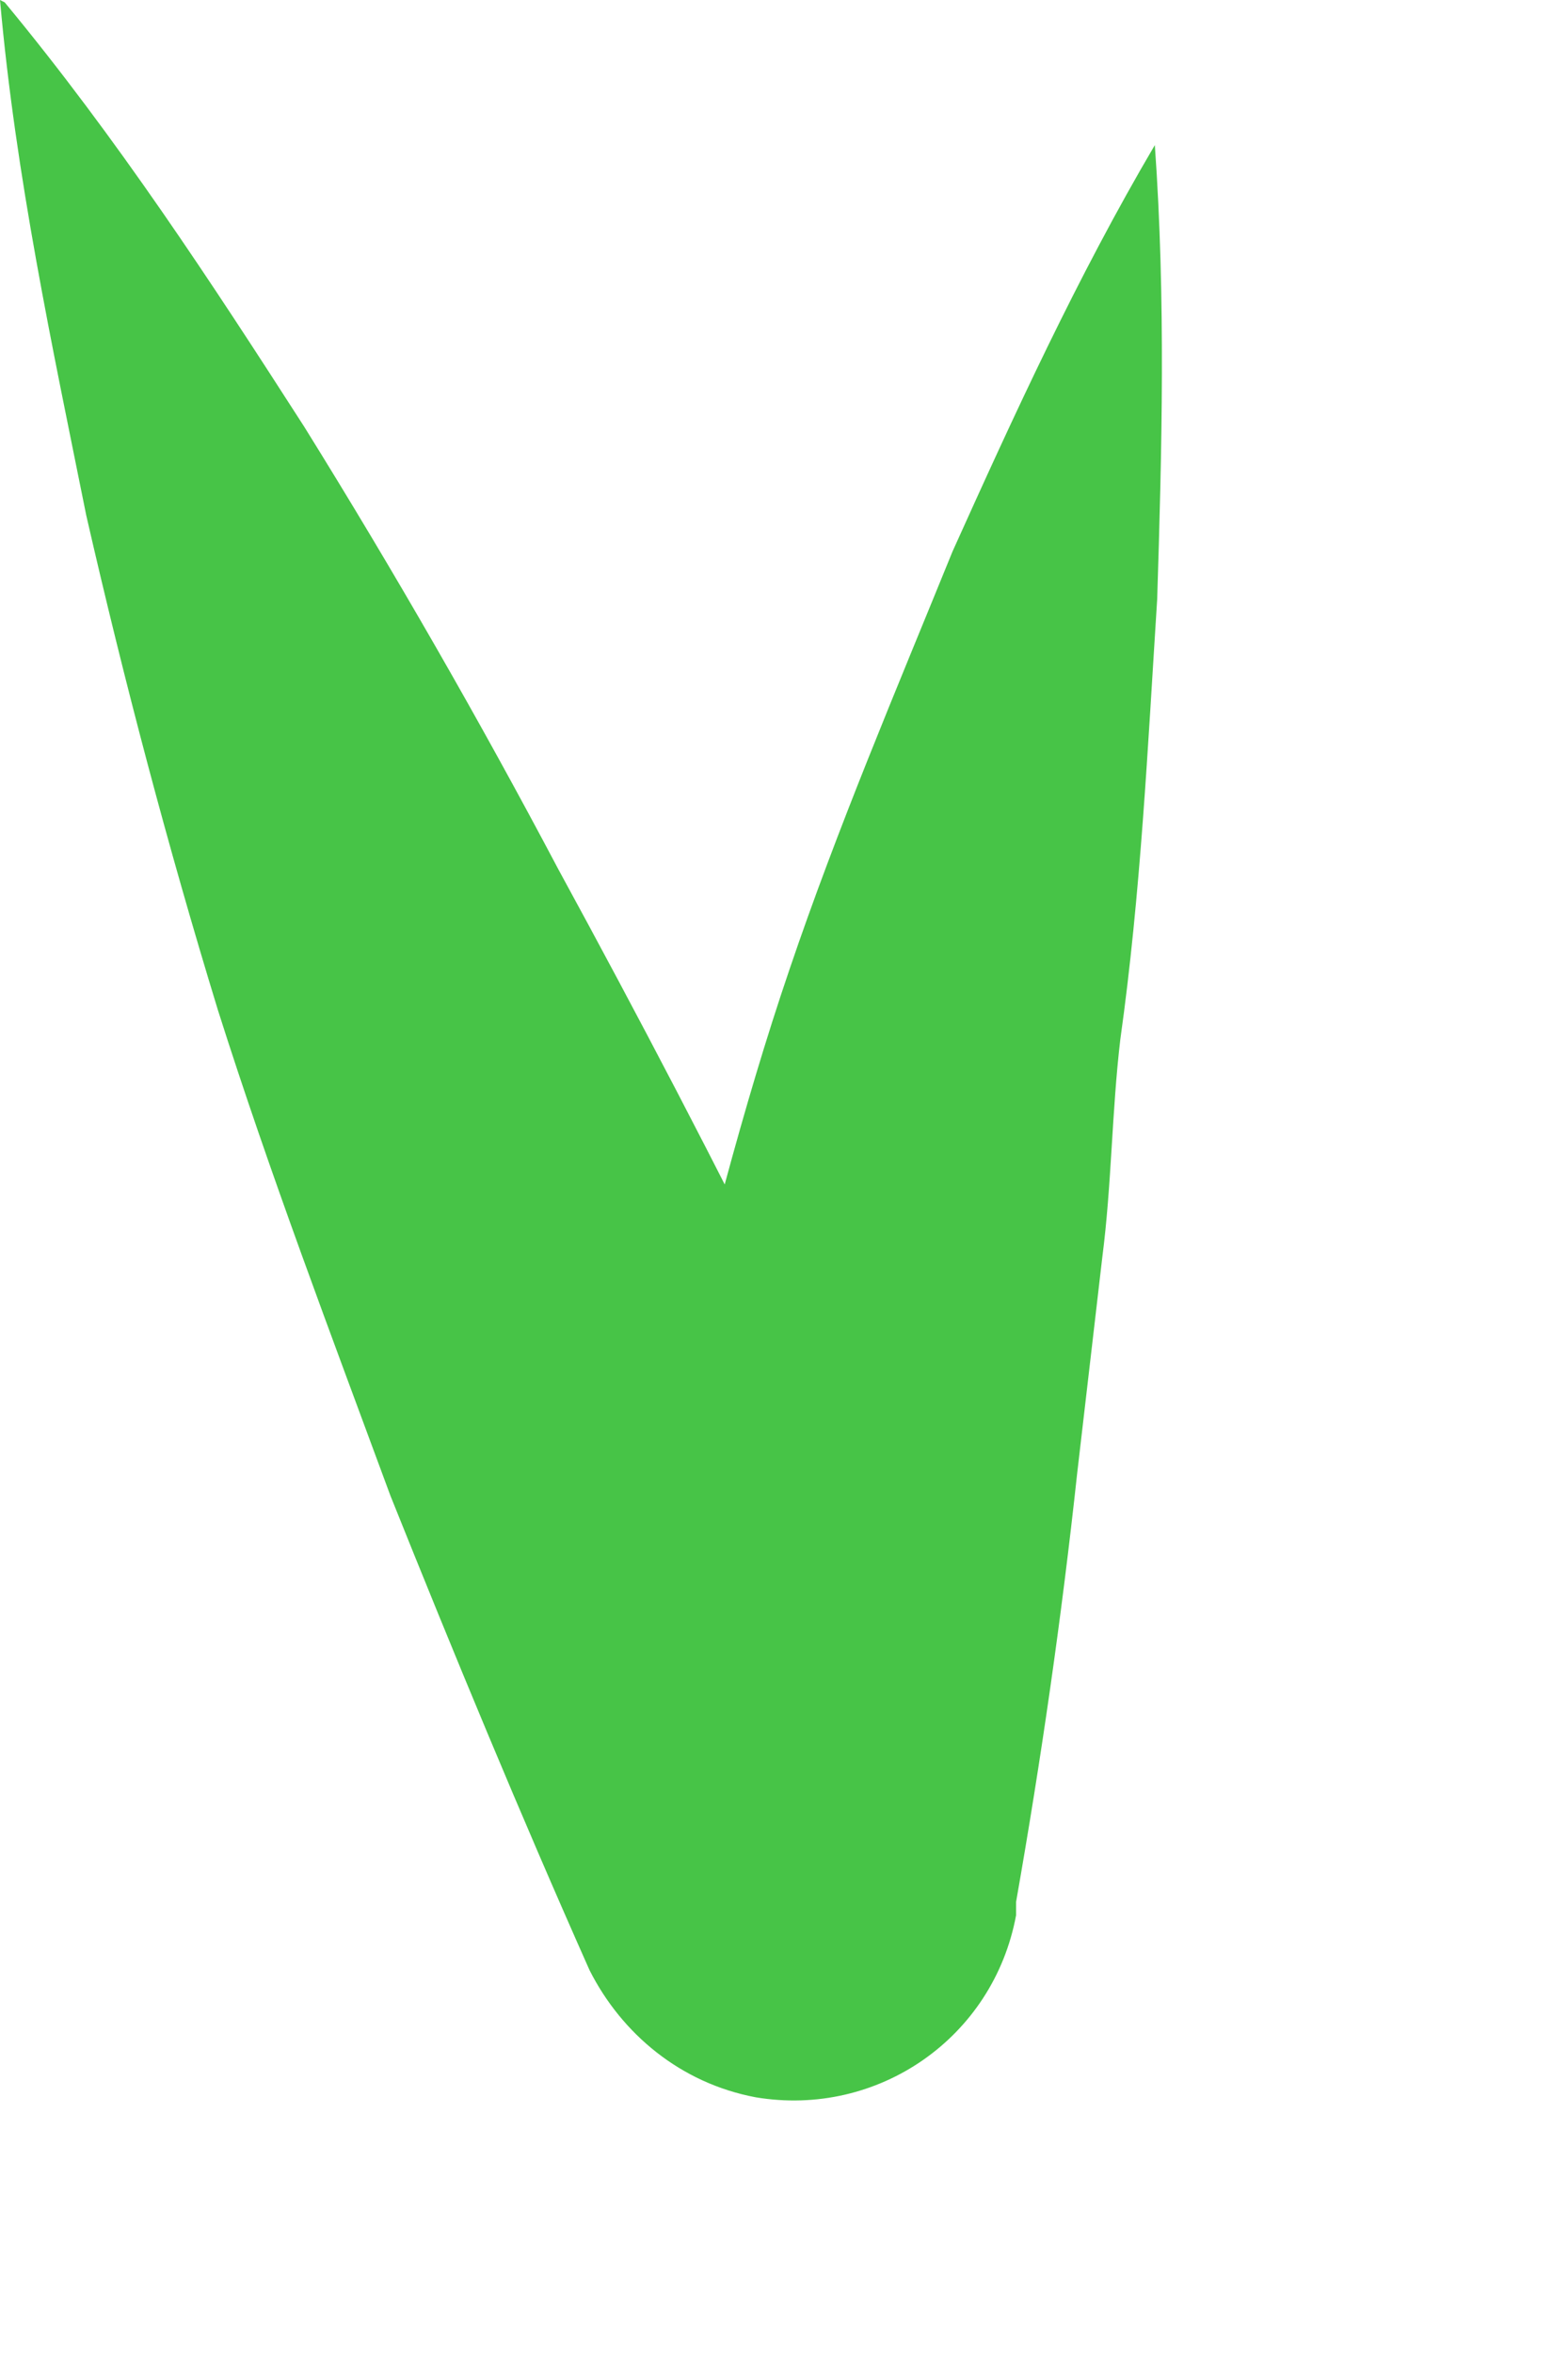 <?xml version="1.0" encoding="utf-8"?>
<svg xmlns="http://www.w3.org/2000/svg" fill="none" height="100%" overflow="visible" preserveAspectRatio="none" style="display: block;" viewBox="0 0 2 3" width="100%">
<path d="M0.006 0.003C0.15 0.177 0.269 0.359 0.388 0.544C0.503 0.729 0.611 0.917 0.712 1.108C0.917 1.484 1.108 1.863 1.27 2.257L0.729 2.344C0.764 2.156 0.804 1.971 0.854 1.785C0.9 1.6 0.946 1.415 1.007 1.236C1.068 1.056 1.143 0.88 1.215 0.703C1.293 0.53 1.374 0.353 1.473 0.185C1.487 0.382 1.482 0.573 1.476 0.764C1.464 0.952 1.455 1.14 1.429 1.325C1.418 1.418 1.418 1.51 1.406 1.603L1.374 1.878C1.354 2.063 1.328 2.243 1.296 2.425V2.442C1.267 2.598 1.12 2.7 0.964 2.674C0.868 2.656 0.793 2.593 0.752 2.512C0.663 2.312 0.579 2.109 0.498 1.907C0.422 1.701 0.344 1.496 0.278 1.288C0.214 1.079 0.159 0.871 0.11 0.657C0.067 0.443 0.02 0.226 0 0L0.006 0.003Z" fill="#47C447" id="Vector"/>
</svg>